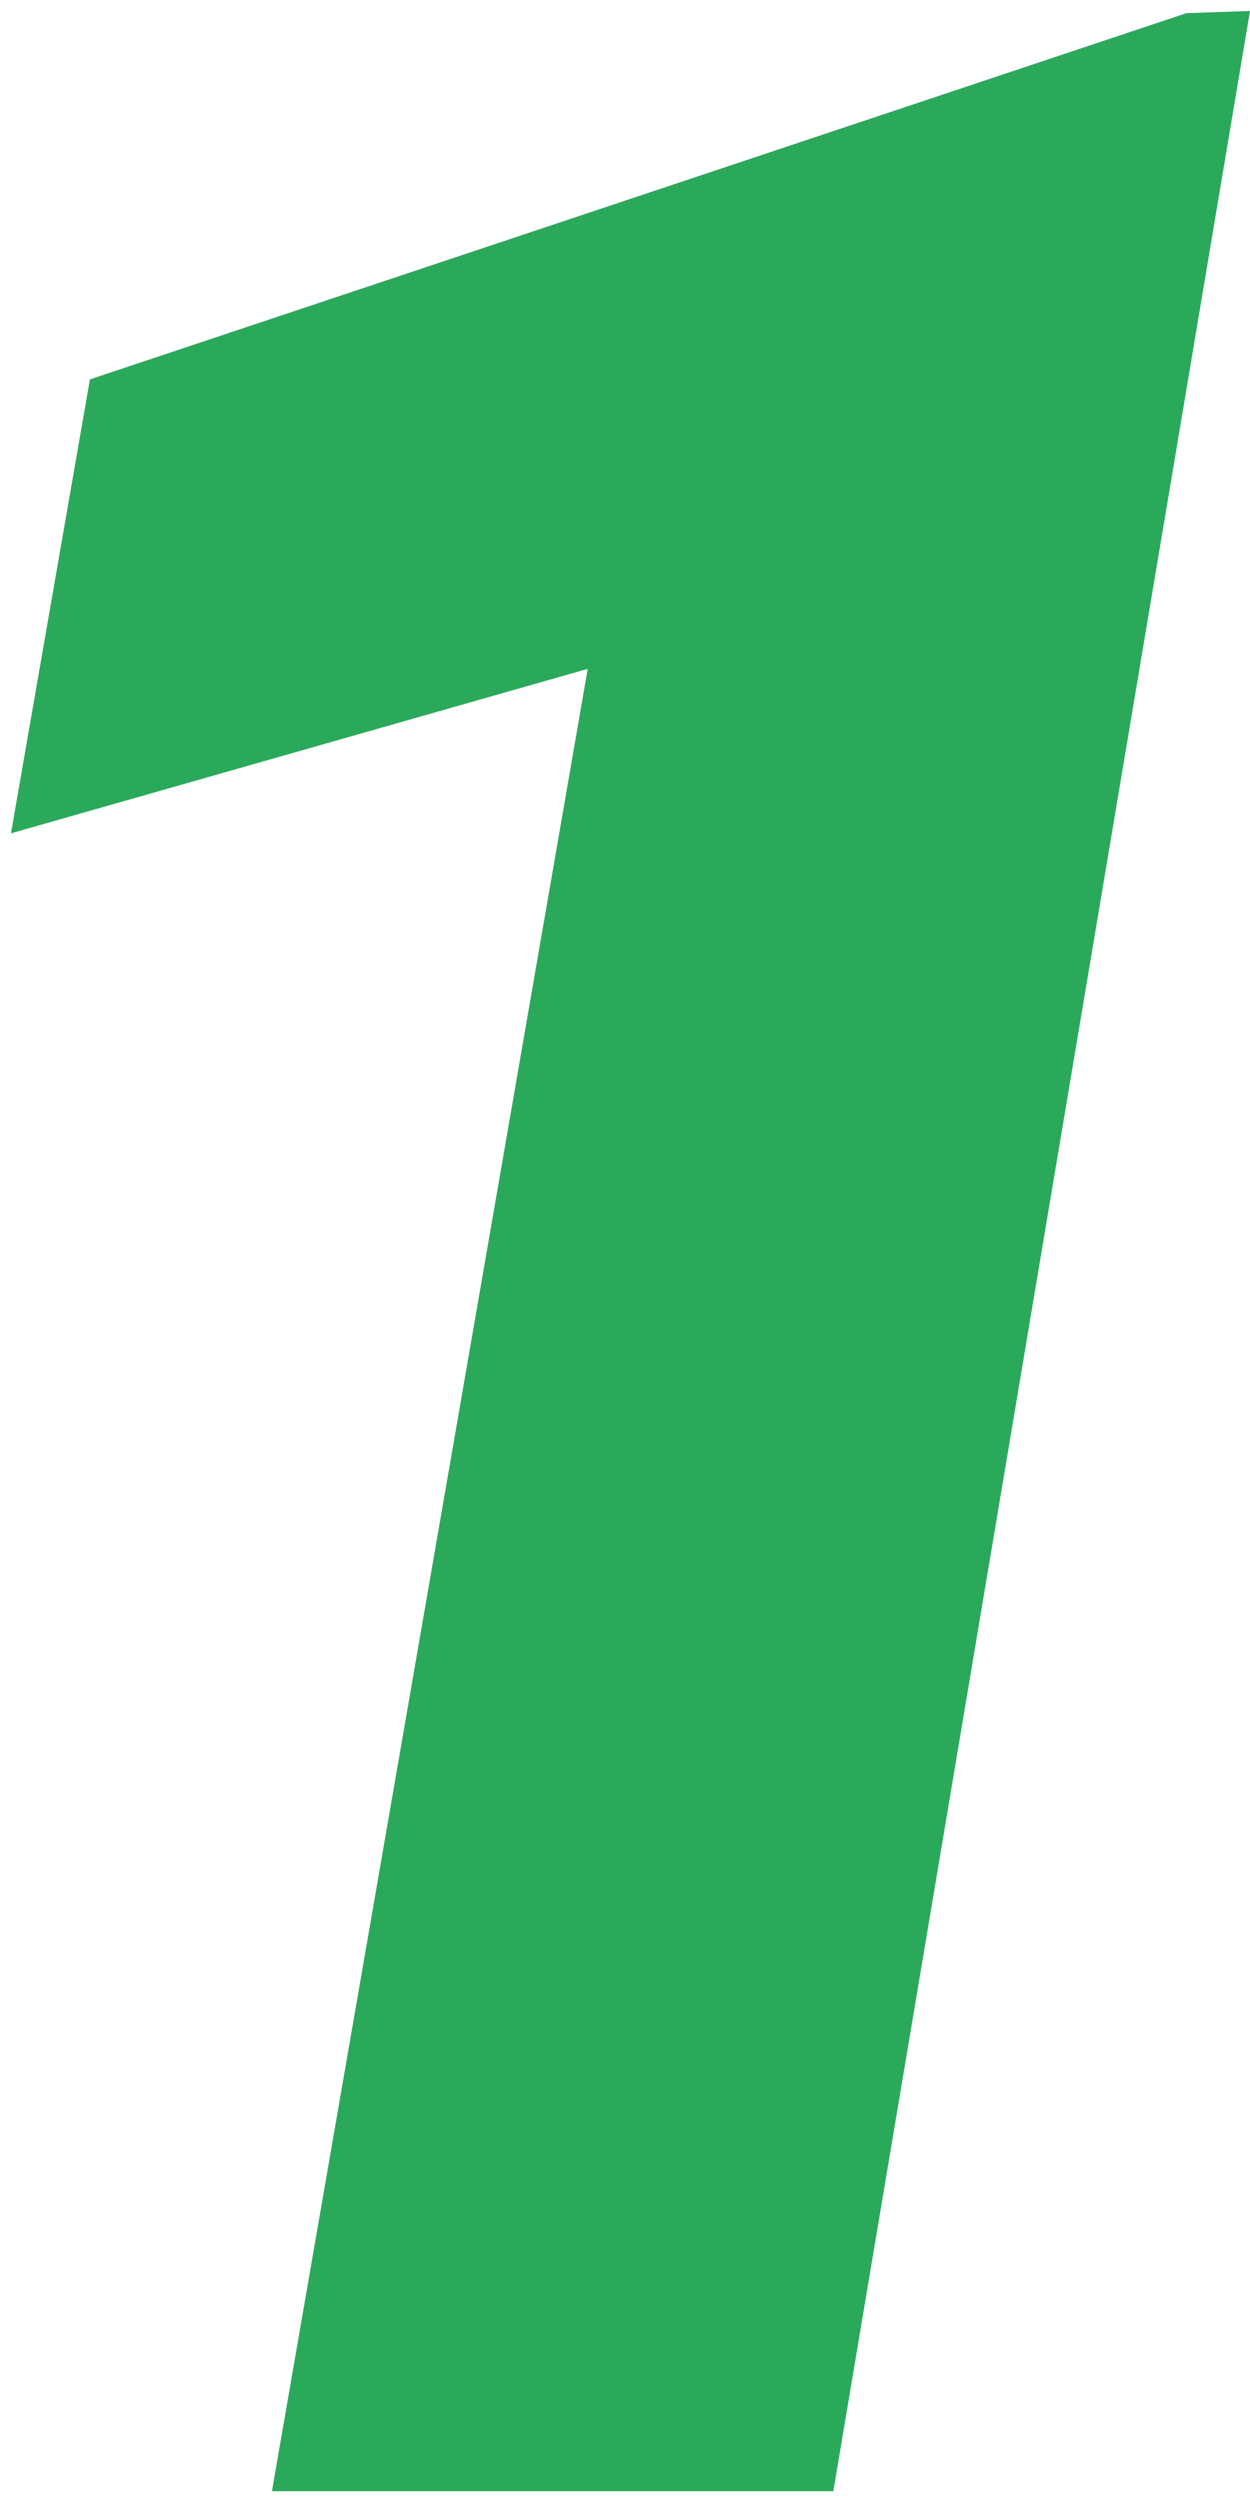 <?xml version="1.0" encoding="UTF-8"?> <!-- Generator: Adobe Illustrator 24.0.1, SVG Export Plug-In . SVG Version: 6.00 Build 0) --> <svg xmlns="http://www.w3.org/2000/svg" xmlns:xlink="http://www.w3.org/1999/xlink" id="Слой_1" x="0px" y="0px" viewBox="0 0 57 114" style="enable-background:new 0 0 57 114;" xml:space="preserve"> <style type="text/css"> .st0{fill:#2BA95B;} </style> <path class="st0" d="M38,113.6H12.4l14.4-83.1L0.5,38l3.6-20.7l50-16.7L57,0.5L38,113.6z"></path> </svg> 